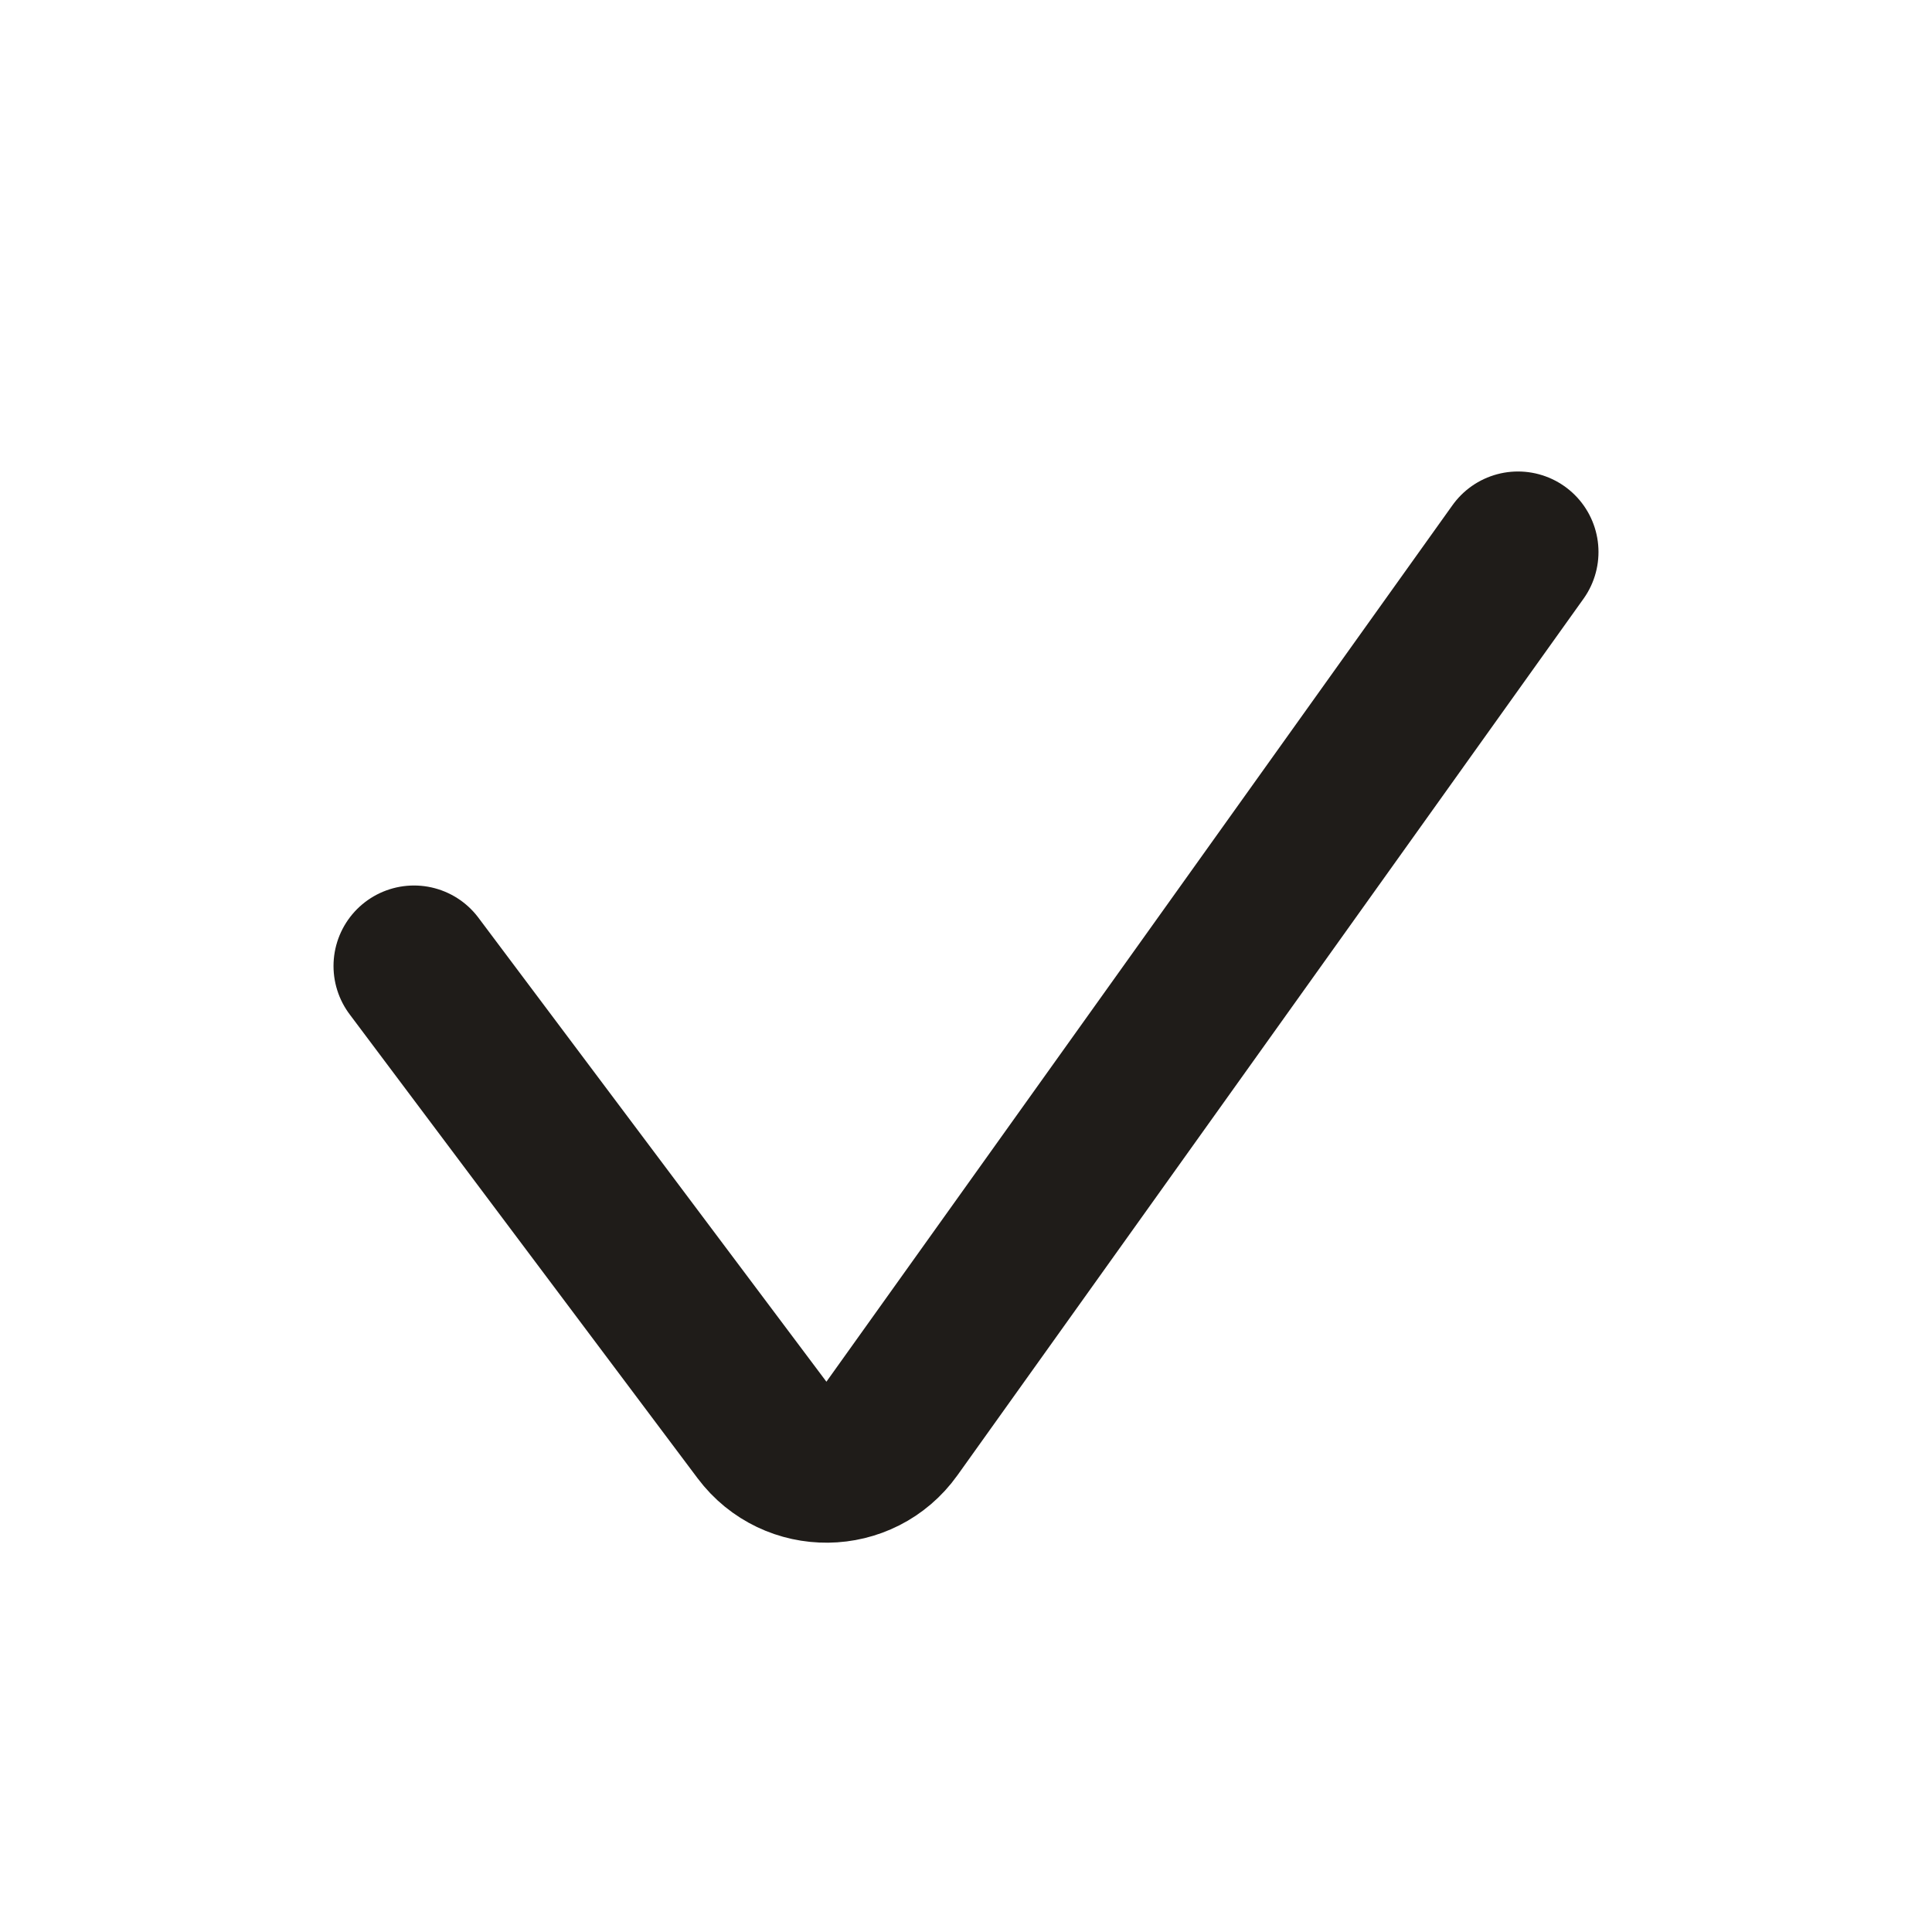 <svg width="24" height="24" viewBox="0 0 24 24" fill="none" xmlns="http://www.w3.org/2000/svg">
<path d="M5.143 12L9.466 17.764C9.872 18.305 10.687 18.296 11.08 17.745L18.857 6.857" stroke="#1F1C19" stroke-width="2" stroke-linecap="round"/>
</svg>
